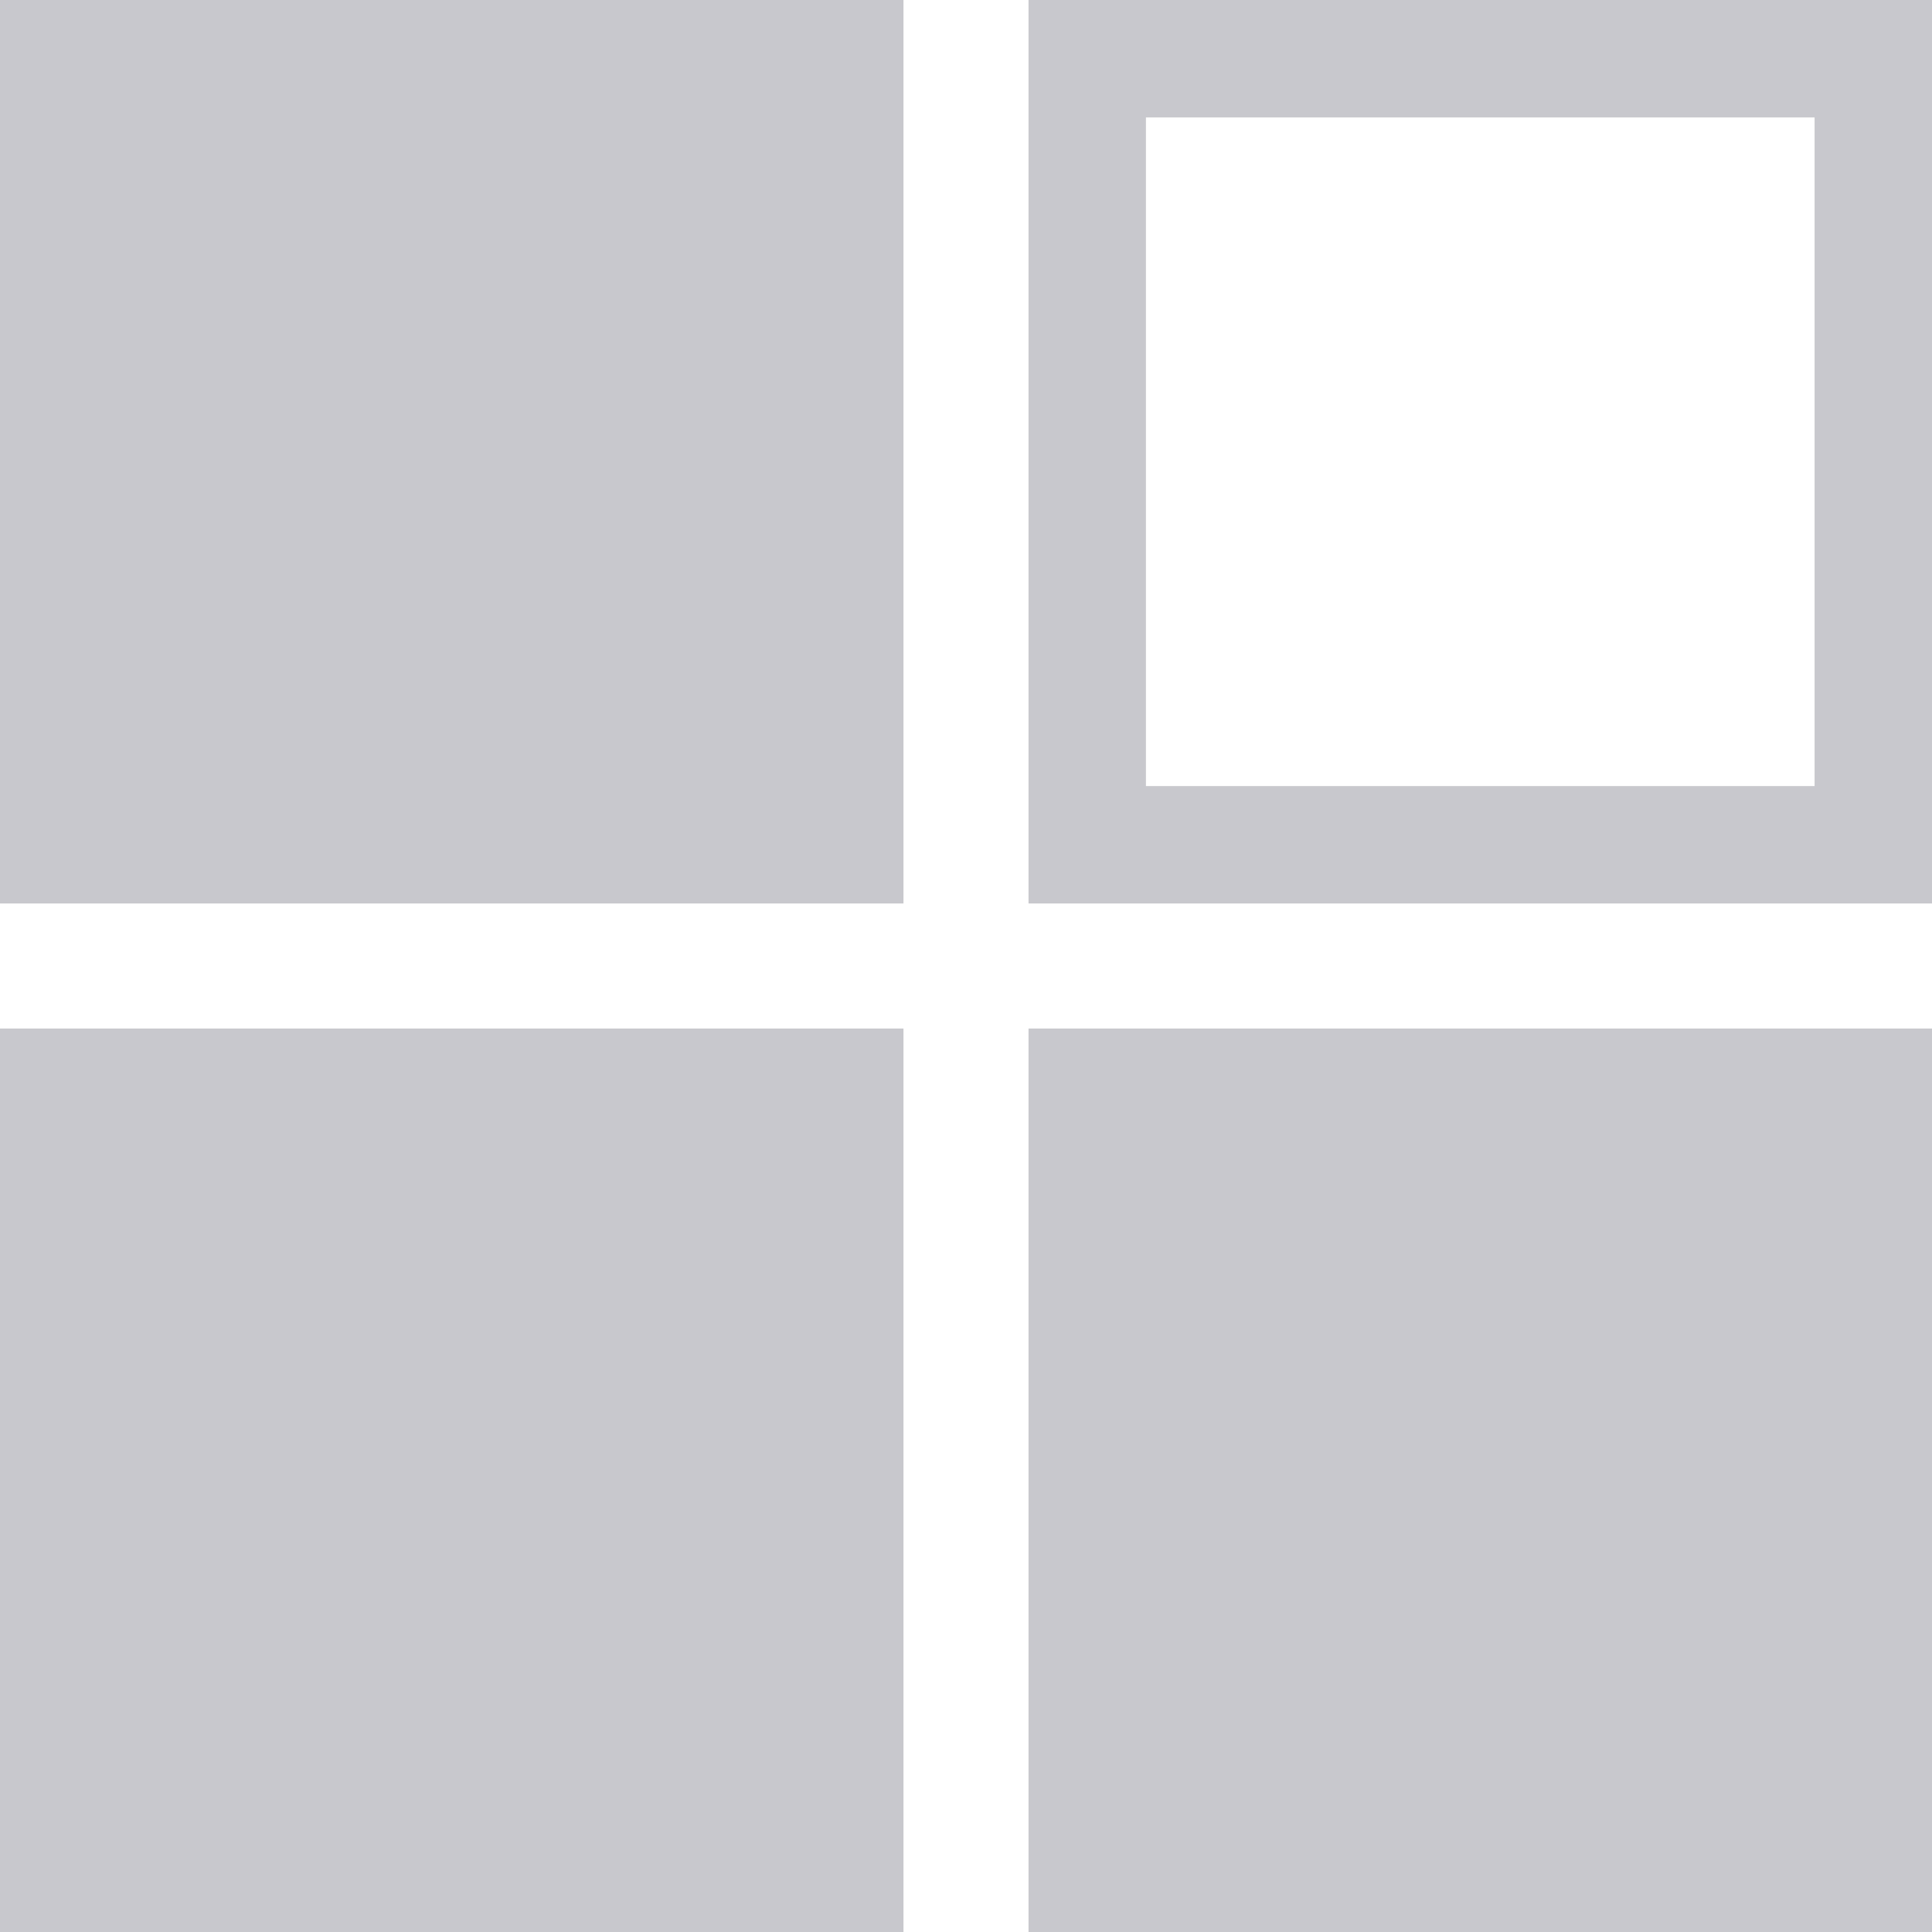 <svg id="Layer_1" data-name="Layer 1" xmlns="http://www.w3.org/2000/svg" viewBox="0 0 32.91 32.91"><defs><style>.cls-1{fill:#c8c8cd;}</style></defs><title>icon</title><rect class="cls-1" width="15.39" height="15.39"/><path class="cls-1" d="M30.91,2V13.39H19.52V2H30.91m2-2H17.52V15.39H32.91V0h0Z"/><rect class="cls-1" x="17.52" y="17.52" width="15.39" height="15.39"/><rect class="cls-1" y="17.52" width="15.39" height="15.39"/></svg>